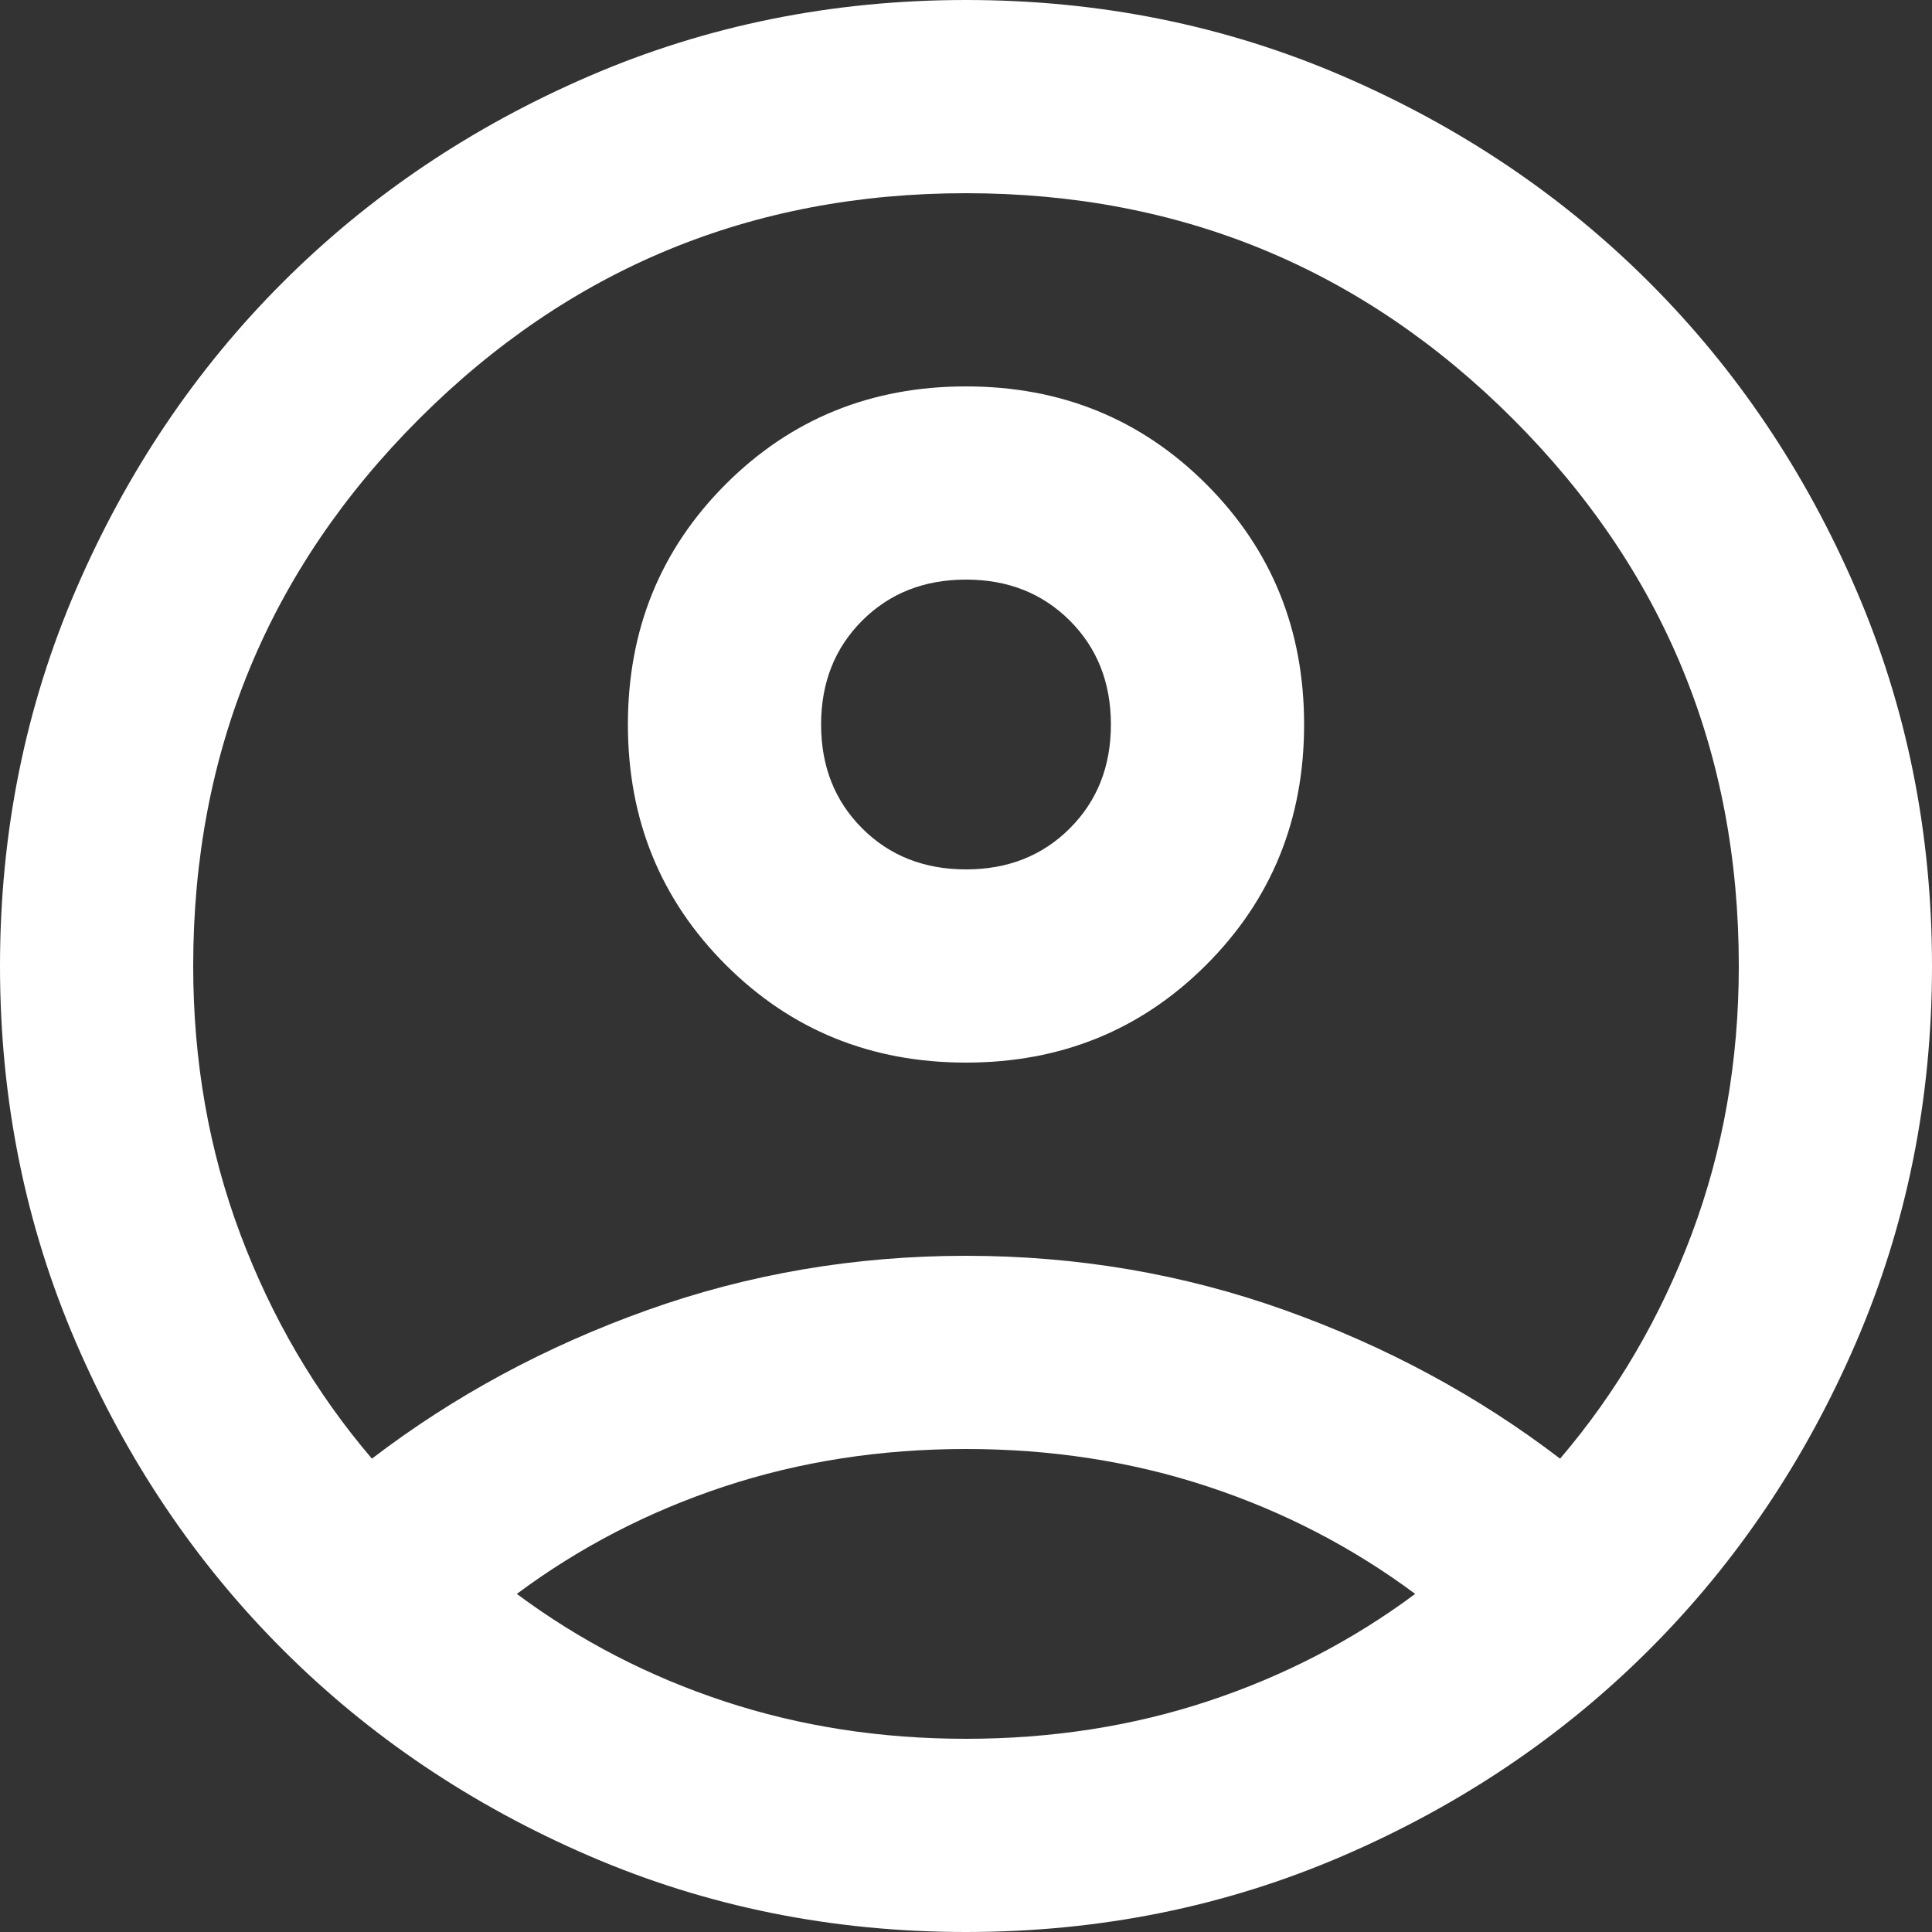 <svg width="800" height="800" viewBox="0 0 800 800" fill="none" xmlns="http://www.w3.org/2000/svg">
<rect x="0" y="0" width="800" height="800" fill="#333333" stroke="none"/>
<path d="M154 604C188 578 226 557.5 268 542.5C310 527.5 354 520 400 520C446 520 490 527.5 532 542.5C574 557.5 612 578 646 604C669.333 576.667 687.5 545.667 700.5 511C713.5 476.333 720 439.333 720 400C720 311.333 688.833 235.833 626.5 173.5C564.167 111.167 488.667 80 400 80C311.333 80 235.833 111.167 173.5 173.5C111.167 235.833 80 311.333 80 400C80 439.333 86.5 476.333 99.5 511C112.5 545.667 130.667 576.667 154 604ZM400 440C360.667 440 327.5 426.5 300.5 399.5C273.5 372.5 260 339.333 260 300C260 260.667 273.5 227.5 300.5 200.5C327.5 173.5 360.667 160 400 160C439.333 160 472.5 173.5 499.5 200.5C526.5 227.5 540 260.667 540 300C540 339.333 526.5 372.5 499.5 399.5C472.5 426.5 439.333 440 400 440ZM400 800C344.667 800 292.667 789.5 244 768.5C195.333 747.5 153 719 117 683C81 647 52.5 604.667 31.5 556C10.5 507.333 0 455.333 0 400C0 344.667 10.5 292.667 31.5 244C52.5 195.333 81 153 117 117C153 81 195.333 52.5 244 31.5C292.667 10.5 344.667 0 400 0C455.333 0 507.333 10.5 556 31.5C604.667 52.5 647 81 683 117C719 153 747.5 195.333 768.5 244C789.5 292.667 800 344.667 800 400C800 455.333 789.5 507.333 768.5 556C747.5 604.667 719 647 683 683C647 719 604.667 747.5 556 768.5C507.333 789.5 455.333 800 400 800ZM400 720C435.333 720 468.667 714.833 500 704.5C531.333 694.167 560 679.333 586 660C560 640.667 531.333 625.833 500 615.5C468.667 605.167 435.333 600 400 600C364.667 600 331.333 605.167 300 615.5C268.667 625.833 240 640.667 214 660C240 679.333 268.667 694.167 300 704.5C331.333 714.833 364.667 720 400 720ZM400 360C417.333 360 431.667 354.333 443 343C454.333 331.667 460 317.333 460 300C460 282.667 454.333 268.333 443 257C431.667 245.667 417.333 240 400 240C382.667 240 368.333 245.667 357 257C345.667 268.333 340 282.667 340 300C340 317.333 345.667 331.667 357 343C368.333 354.333 382.667 360 400 360Z" fill="white"/>
</svg>

